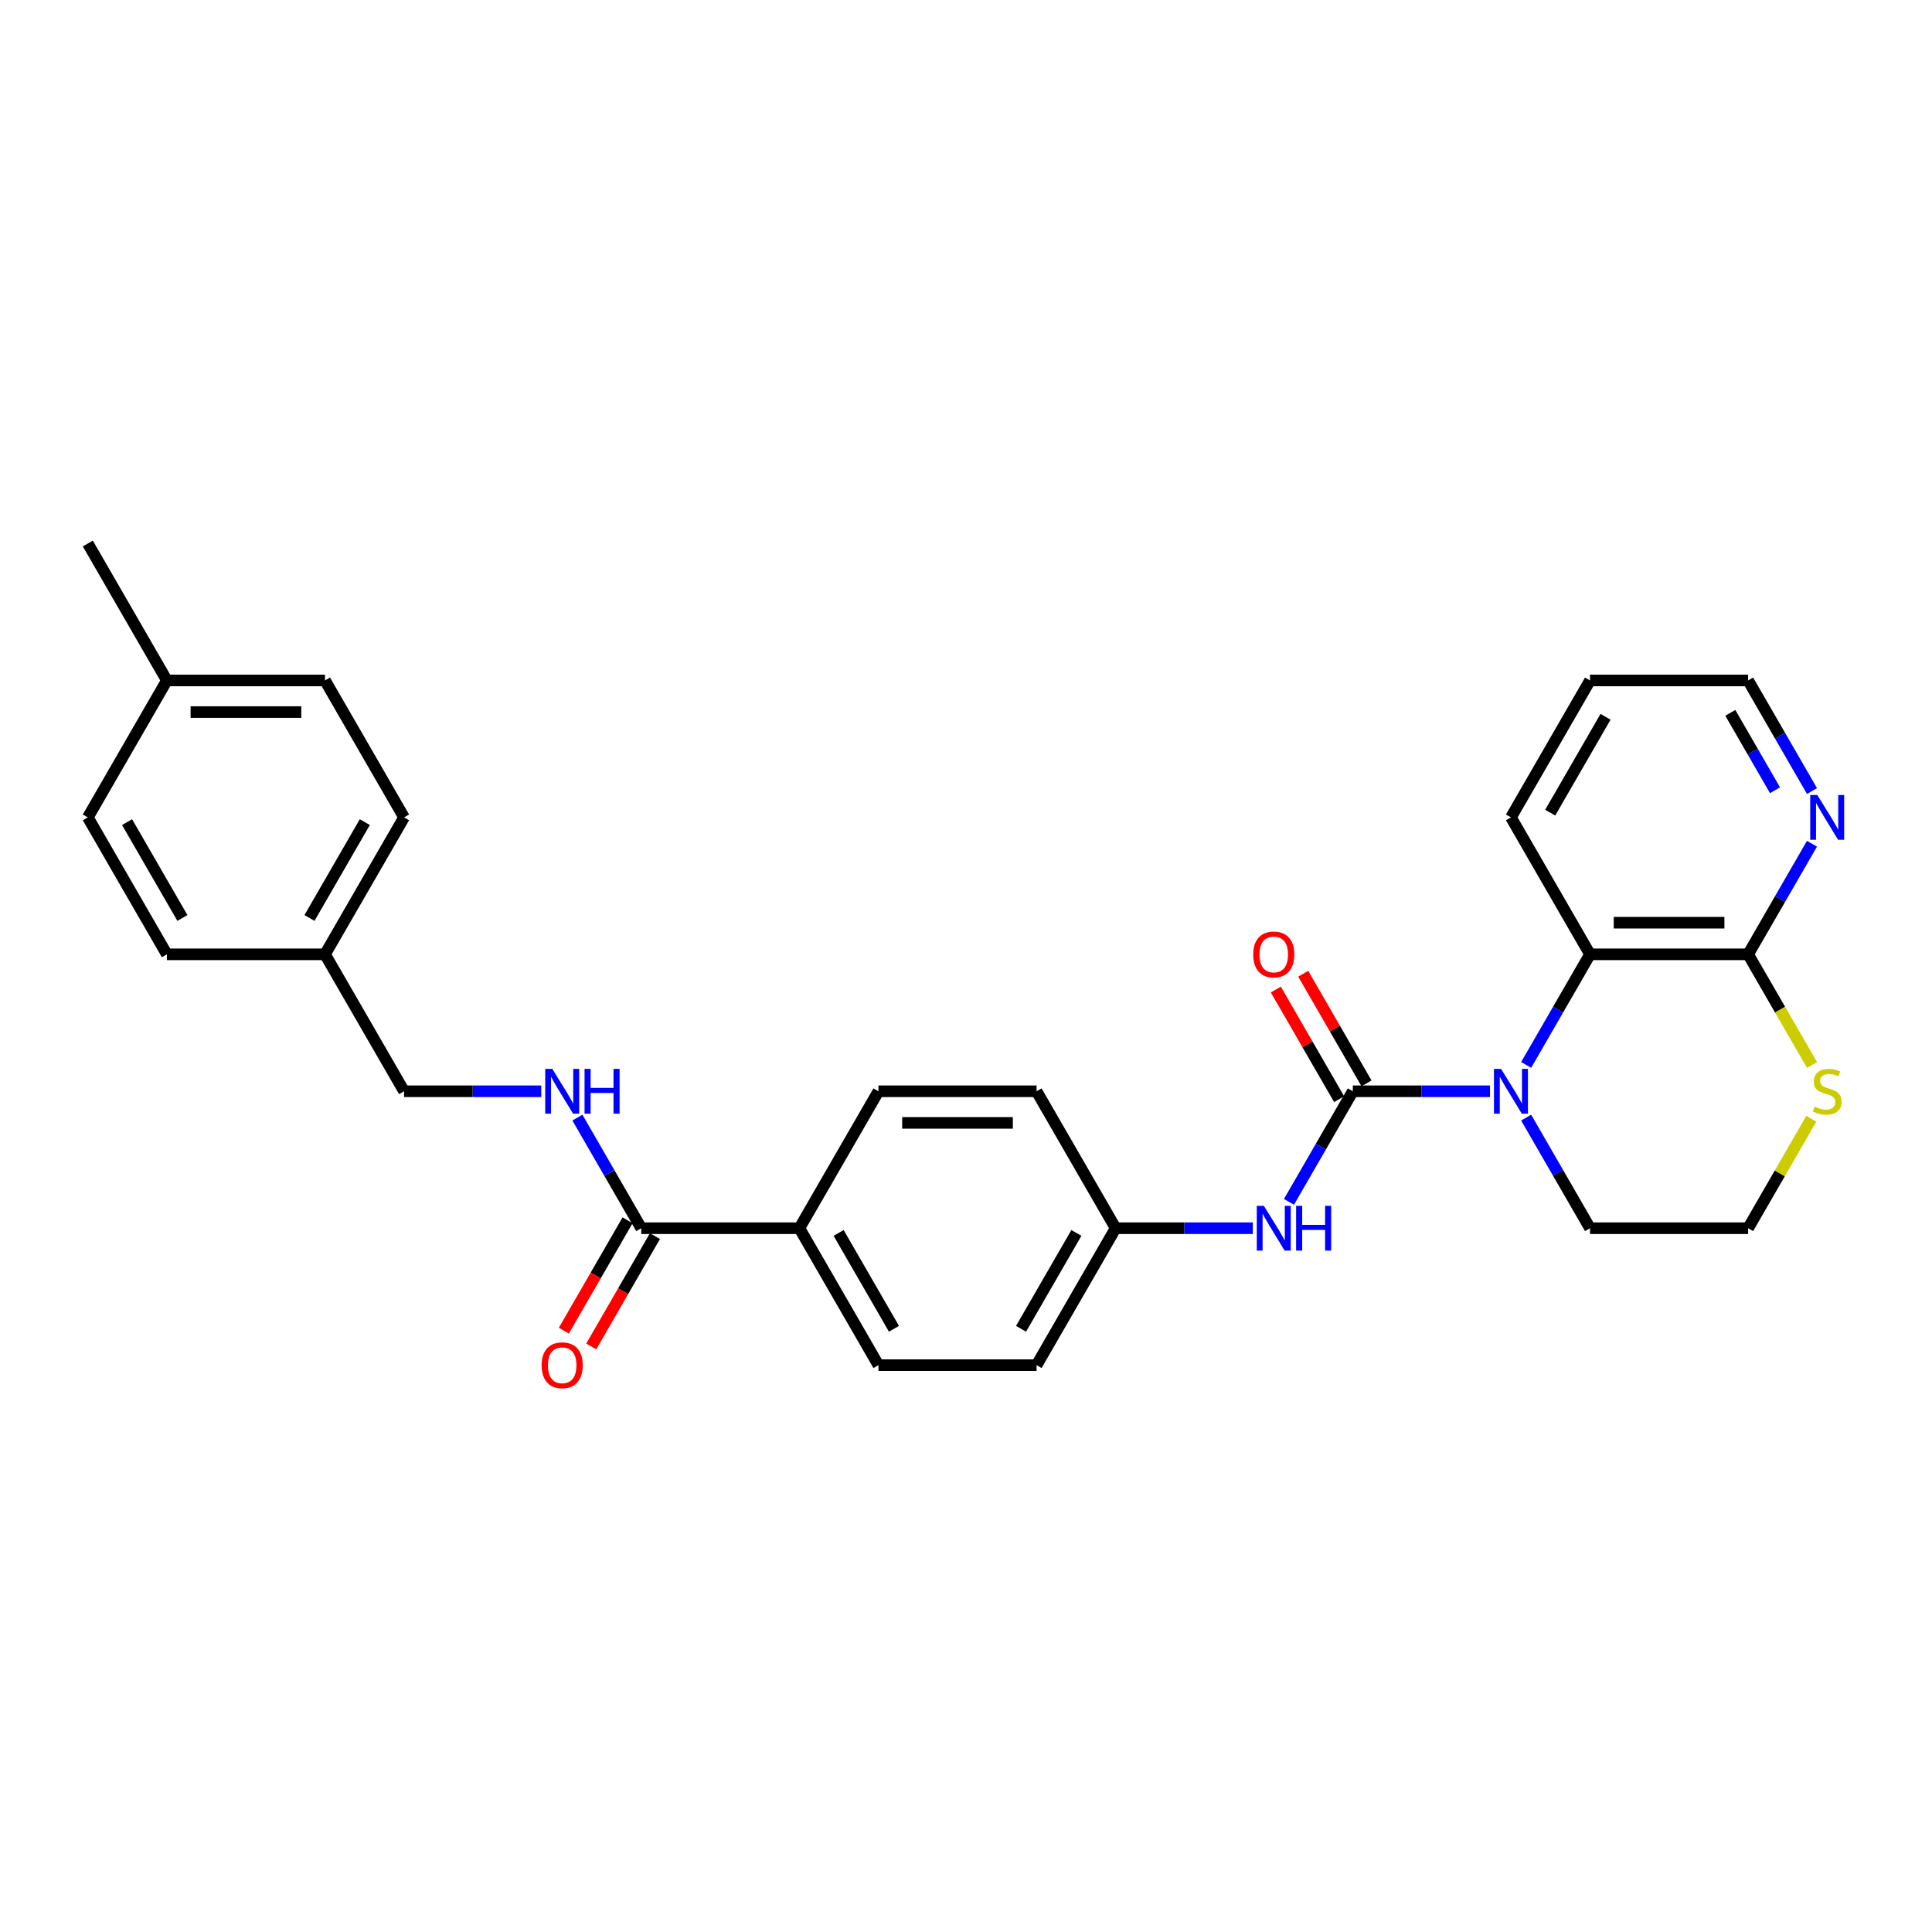 <?xml version='1.0' encoding='iso-8859-1'?>
<svg version='1.1' baseProfile='full'
              xmlns='http://www.w3.org/2000/svg'
                      xmlns:rdkit='http://www.rdkit.org/xml'
                      xmlns:xlink='http://www.w3.org/1999/xlink'
                  xml:space='preserve'
width='1000px' height='1000px' viewBox='0 0 1000 1000'>
<!-- END OF HEADER -->
<rect style='opacity:1.0;fill:#FFFFFF;stroke:none' width='1000' height='1000' x='0' y='0'> </rect>
<path class='bond-0' d='M 700.219,564.84 L 735.723,564.84' style='fill:none;fill-rule:evenodd;stroke:#000000;stroke-width:6px;stroke-linecap:butt;stroke-linejoin:miter;stroke-opacity:1' />
<path class='bond-0' d='M 735.723,564.84 L 771.228,564.84' style='fill:none;fill-rule:evenodd;stroke:#0000FF;stroke-width:6px;stroke-linecap:butt;stroke-linejoin:miter;stroke-opacity:1' />
<path class='bond-3' d='M 700.219,564.84 L 683.694,593.463' style='fill:none;fill-rule:evenodd;stroke:#000000;stroke-width:6px;stroke-linecap:butt;stroke-linejoin:miter;stroke-opacity:1' />
<path class='bond-3' d='M 683.694,593.463 L 667.168,622.085' style='fill:none;fill-rule:evenodd;stroke:#0000FF;stroke-width:6px;stroke-linecap:butt;stroke-linejoin:miter;stroke-opacity:1' />
<path class='bond-7' d='M 707.307,560.748 L 690.923,532.371' style='fill:none;fill-rule:evenodd;stroke:#000000;stroke-width:6px;stroke-linecap:butt;stroke-linejoin:miter;stroke-opacity:1' />
<path class='bond-7' d='M 690.923,532.371 L 674.54,503.994' style='fill:none;fill-rule:evenodd;stroke:#FF0000;stroke-width:6px;stroke-linecap:butt;stroke-linejoin:miter;stroke-opacity:1' />
<path class='bond-7' d='M 693.131,568.932 L 676.747,540.555' style='fill:none;fill-rule:evenodd;stroke:#000000;stroke-width:6px;stroke-linecap:butt;stroke-linejoin:miter;stroke-opacity:1' />
<path class='bond-7' d='M 676.747,540.555 L 660.364,512.179' style='fill:none;fill-rule:evenodd;stroke:#FF0000;stroke-width:6px;stroke-linecap:butt;stroke-linejoin:miter;stroke-opacity:1' />
<path class='bond-1' d='M 789.937,551.205 L 806.462,522.582' style='fill:none;fill-rule:evenodd;stroke:#0000FF;stroke-width:6px;stroke-linecap:butt;stroke-linejoin:miter;stroke-opacity:1' />
<path class='bond-1' d='M 806.462,522.582 L 822.987,493.96' style='fill:none;fill-rule:evenodd;stroke:#000000;stroke-width:6px;stroke-linecap:butt;stroke-linejoin:miter;stroke-opacity:1' />
<path class='bond-14' d='M 789.937,578.476 L 806.462,607.098' style='fill:none;fill-rule:evenodd;stroke:#0000FF;stroke-width:6px;stroke-linecap:butt;stroke-linejoin:miter;stroke-opacity:1' />
<path class='bond-14' d='M 806.462,607.098 L 822.987,635.72' style='fill:none;fill-rule:evenodd;stroke:#000000;stroke-width:6px;stroke-linecap:butt;stroke-linejoin:miter;stroke-opacity:1' />
<path class='bond-2' d='M 822.987,493.96 L 904.832,493.96' style='fill:none;fill-rule:evenodd;stroke:#000000;stroke-width:6px;stroke-linecap:butt;stroke-linejoin:miter;stroke-opacity:1' />
<path class='bond-2' d='M 835.264,477.591 L 892.556,477.591' style='fill:none;fill-rule:evenodd;stroke:#000000;stroke-width:6px;stroke-linecap:butt;stroke-linejoin:miter;stroke-opacity:1' />
<path class='bond-25' d='M 822.987,493.96 L 782.064,423.08' style='fill:none;fill-rule:evenodd;stroke:#000000;stroke-width:6px;stroke-linecap:butt;stroke-linejoin:miter;stroke-opacity:1' />
<path class='bond-8' d='M 904.832,493.96 L 921.358,465.337' style='fill:none;fill-rule:evenodd;stroke:#000000;stroke-width:6px;stroke-linecap:butt;stroke-linejoin:miter;stroke-opacity:1' />
<path class='bond-8' d='M 921.358,465.337 L 937.883,436.715' style='fill:none;fill-rule:evenodd;stroke:#0000FF;stroke-width:6px;stroke-linecap:butt;stroke-linejoin:miter;stroke-opacity:1' />
<path class='bond-30' d='M 904.832,493.96 L 921.367,522.599' style='fill:none;fill-rule:evenodd;stroke:#000000;stroke-width:6px;stroke-linecap:butt;stroke-linejoin:miter;stroke-opacity:1' />
<path class='bond-30' d='M 921.367,522.599 L 937.902,551.237' style='fill:none;fill-rule:evenodd;stroke:#CCCC00;stroke-width:6px;stroke-linecap:butt;stroke-linejoin:miter;stroke-opacity:1' />
<path class='bond-11' d='M 648.46,635.72 L 612.955,635.72' style='fill:none;fill-rule:evenodd;stroke:#0000FF;stroke-width:6px;stroke-linecap:butt;stroke-linejoin:miter;stroke-opacity:1' />
<path class='bond-11' d='M 612.955,635.72 L 577.45,635.72' style='fill:none;fill-rule:evenodd;stroke:#000000;stroke-width:6px;stroke-linecap:butt;stroke-linejoin:miter;stroke-opacity:1' />
<path class='bond-4' d='M 331.914,635.72 L 413.759,635.72' style='fill:none;fill-rule:evenodd;stroke:#000000;stroke-width:6px;stroke-linecap:butt;stroke-linejoin:miter;stroke-opacity:1' />
<path class='bond-5' d='M 331.914,635.72 L 315.389,607.098' style='fill:none;fill-rule:evenodd;stroke:#000000;stroke-width:6px;stroke-linecap:butt;stroke-linejoin:miter;stroke-opacity:1' />
<path class='bond-5' d='M 315.389,607.098 L 298.864,578.476' style='fill:none;fill-rule:evenodd;stroke:#0000FF;stroke-width:6px;stroke-linecap:butt;stroke-linejoin:miter;stroke-opacity:1' />
<path class='bond-10' d='M 324.826,631.628 L 308.338,660.185' style='fill:none;fill-rule:evenodd;stroke:#000000;stroke-width:6px;stroke-linecap:butt;stroke-linejoin:miter;stroke-opacity:1' />
<path class='bond-10' d='M 308.338,660.185 L 291.851,688.742' style='fill:none;fill-rule:evenodd;stroke:#FF0000;stroke-width:6px;stroke-linecap:butt;stroke-linejoin:miter;stroke-opacity:1' />
<path class='bond-10' d='M 339.002,639.813 L 322.515,668.37' style='fill:none;fill-rule:evenodd;stroke:#000000;stroke-width:6px;stroke-linecap:butt;stroke-linejoin:miter;stroke-opacity:1' />
<path class='bond-10' d='M 322.515,668.37 L 306.027,696.927' style='fill:none;fill-rule:evenodd;stroke:#FF0000;stroke-width:6px;stroke-linecap:butt;stroke-linejoin:miter;stroke-opacity:1' />
<path class='bond-15' d='M 280.155,564.84 L 244.65,564.84' style='fill:none;fill-rule:evenodd;stroke:#0000FF;stroke-width:6px;stroke-linecap:butt;stroke-linejoin:miter;stroke-opacity:1' />
<path class='bond-15' d='M 244.65,564.84 L 209.146,564.84' style='fill:none;fill-rule:evenodd;stroke:#000000;stroke-width:6px;stroke-linecap:butt;stroke-linejoin:miter;stroke-opacity:1' />
<path class='bond-6' d='M 937.543,579.065 L 921.188,607.393' style='fill:none;fill-rule:evenodd;stroke:#CCCC00;stroke-width:6px;stroke-linecap:butt;stroke-linejoin:miter;stroke-opacity:1' />
<path class='bond-6' d='M 921.188,607.393 L 904.832,635.72' style='fill:none;fill-rule:evenodd;stroke:#000000;stroke-width:6px;stroke-linecap:butt;stroke-linejoin:miter;stroke-opacity:1' />
<path class='bond-31' d='M 937.883,409.444 L 921.358,380.822' style='fill:none;fill-rule:evenodd;stroke:#0000FF;stroke-width:6px;stroke-linecap:butt;stroke-linejoin:miter;stroke-opacity:1' />
<path class='bond-31' d='M 921.358,380.822 L 904.832,352.199' style='fill:none;fill-rule:evenodd;stroke:#000000;stroke-width:6px;stroke-linecap:butt;stroke-linejoin:miter;stroke-opacity:1' />
<path class='bond-31' d='M 918.749,409.042 L 907.182,389.006' style='fill:none;fill-rule:evenodd;stroke:#0000FF;stroke-width:6px;stroke-linecap:butt;stroke-linejoin:miter;stroke-opacity:1' />
<path class='bond-31' d='M 907.182,389.006 L 895.614,368.97' style='fill:none;fill-rule:evenodd;stroke:#000000;stroke-width:6px;stroke-linecap:butt;stroke-linejoin:miter;stroke-opacity:1' />
<path class='bond-9' d='M 413.759,635.72 L 454.682,706.601' style='fill:none;fill-rule:evenodd;stroke:#000000;stroke-width:6px;stroke-linecap:butt;stroke-linejoin:miter;stroke-opacity:1' />
<path class='bond-9' d='M 434.074,638.168 L 462.72,687.784' style='fill:none;fill-rule:evenodd;stroke:#000000;stroke-width:6px;stroke-linecap:butt;stroke-linejoin:miter;stroke-opacity:1' />
<path class='bond-29' d='M 413.759,635.72 L 454.682,564.84' style='fill:none;fill-rule:evenodd;stroke:#000000;stroke-width:6px;stroke-linecap:butt;stroke-linejoin:miter;stroke-opacity:1' />
<path class='bond-18' d='M 577.45,635.72 L 536.528,564.84' style='fill:none;fill-rule:evenodd;stroke:#000000;stroke-width:6px;stroke-linecap:butt;stroke-linejoin:miter;stroke-opacity:1' />
<path class='bond-19' d='M 577.45,635.72 L 536.528,706.601' style='fill:none;fill-rule:evenodd;stroke:#000000;stroke-width:6px;stroke-linecap:butt;stroke-linejoin:miter;stroke-opacity:1' />
<path class='bond-19' d='M 557.136,638.168 L 528.49,687.784' style='fill:none;fill-rule:evenodd;stroke:#000000;stroke-width:6px;stroke-linecap:butt;stroke-linejoin:miter;stroke-opacity:1' />
<path class='bond-12' d='M 454.682,564.84 L 536.528,564.84' style='fill:none;fill-rule:evenodd;stroke:#000000;stroke-width:6px;stroke-linecap:butt;stroke-linejoin:miter;stroke-opacity:1' />
<path class='bond-12' d='M 466.959,581.209 L 524.251,581.209' style='fill:none;fill-rule:evenodd;stroke:#000000;stroke-width:6px;stroke-linecap:butt;stroke-linejoin:miter;stroke-opacity:1' />
<path class='bond-13' d='M 454.682,706.601 L 536.528,706.601' style='fill:none;fill-rule:evenodd;stroke:#000000;stroke-width:6px;stroke-linecap:butt;stroke-linejoin:miter;stroke-opacity:1' />
<path class='bond-16' d='M 822.987,635.72 L 904.832,635.72' style='fill:none;fill-rule:evenodd;stroke:#000000;stroke-width:6px;stroke-linecap:butt;stroke-linejoin:miter;stroke-opacity:1' />
<path class='bond-17' d='M 209.146,564.84 L 168.223,493.96' style='fill:none;fill-rule:evenodd;stroke:#000000;stroke-width:6px;stroke-linecap:butt;stroke-linejoin:miter;stroke-opacity:1' />
<path class='bond-21' d='M 168.223,493.96 L 86.377,493.96' style='fill:none;fill-rule:evenodd;stroke:#000000;stroke-width:6px;stroke-linecap:butt;stroke-linejoin:miter;stroke-opacity:1' />
<path class='bond-22' d='M 168.223,493.96 L 209.146,423.08' style='fill:none;fill-rule:evenodd;stroke:#000000;stroke-width:6px;stroke-linecap:butt;stroke-linejoin:miter;stroke-opacity:1' />
<path class='bond-22' d='M 160.185,475.143 L 188.831,425.527' style='fill:none;fill-rule:evenodd;stroke:#000000;stroke-width:6px;stroke-linecap:butt;stroke-linejoin:miter;stroke-opacity:1' />
<path class='bond-20' d='M 86.377,352.199 L 168.223,352.199' style='fill:none;fill-rule:evenodd;stroke:#000000;stroke-width:6px;stroke-linecap:butt;stroke-linejoin:miter;stroke-opacity:1' />
<path class='bond-20' d='M 98.654,368.568 L 155.946,368.568' style='fill:none;fill-rule:evenodd;stroke:#000000;stroke-width:6px;stroke-linecap:butt;stroke-linejoin:miter;stroke-opacity:1' />
<path class='bond-27' d='M 86.377,352.199 L 45.455,281.319' style='fill:none;fill-rule:evenodd;stroke:#000000;stroke-width:6px;stroke-linecap:butt;stroke-linejoin:miter;stroke-opacity:1' />
<path class='bond-32' d='M 86.377,352.199 L 45.455,423.08' style='fill:none;fill-rule:evenodd;stroke:#000000;stroke-width:6px;stroke-linecap:butt;stroke-linejoin:miter;stroke-opacity:1' />
<path class='bond-23' d='M 86.377,493.96 L 45.455,423.08' style='fill:none;fill-rule:evenodd;stroke:#000000;stroke-width:6px;stroke-linecap:butt;stroke-linejoin:miter;stroke-opacity:1' />
<path class='bond-23' d='M 94.415,475.143 L 65.769,425.527' style='fill:none;fill-rule:evenodd;stroke:#000000;stroke-width:6px;stroke-linecap:butt;stroke-linejoin:miter;stroke-opacity:1' />
<path class='bond-24' d='M 209.146,423.08 L 168.223,352.199' style='fill:none;fill-rule:evenodd;stroke:#000000;stroke-width:6px;stroke-linecap:butt;stroke-linejoin:miter;stroke-opacity:1' />
<path class='bond-28' d='M 782.064,423.08 L 822.987,352.199' style='fill:none;fill-rule:evenodd;stroke:#000000;stroke-width:6px;stroke-linecap:butt;stroke-linejoin:miter;stroke-opacity:1' />
<path class='bond-28' d='M 802.379,420.632 L 831.025,371.016' style='fill:none;fill-rule:evenodd;stroke:#000000;stroke-width:6px;stroke-linecap:butt;stroke-linejoin:miter;stroke-opacity:1' />
<path class='bond-26' d='M 904.832,352.199 L 822.987,352.199' style='fill:none;fill-rule:evenodd;stroke:#000000;stroke-width:6px;stroke-linecap:butt;stroke-linejoin:miter;stroke-opacity:1' />
<path  class='atom-1' d='M 776.941 553.251
L 784.536 565.528
Q 785.289 566.739, 786.5 568.932
Q 787.712 571.126, 787.777 571.257
L 787.777 553.251
L 790.854 553.251
L 790.854 576.429
L 787.679 576.429
L 779.527 563.007
Q 778.578 561.435, 777.563 559.635
Q 776.581 557.834, 776.286 557.278
L 776.286 576.429
L 773.274 576.429
L 773.274 553.251
L 776.941 553.251
' fill='#0000FF'/>
<path  class='atom-4' d='M 654.172 624.131
L 661.768 636.408
Q 662.521 637.619, 663.732 639.813
Q 664.943 642.006, 665.009 642.137
L 665.009 624.131
L 668.086 624.131
L 668.086 647.31
L 664.911 647.31
L 656.759 633.887
Q 655.809 632.316, 654.794 630.515
Q 653.812 628.714, 653.518 628.158
L 653.518 647.31
L 650.506 647.31
L 650.506 624.131
L 654.172 624.131
' fill='#0000FF'/>
<path  class='atom-4' d='M 670.869 624.131
L 674.012 624.131
L 674.012 633.985
L 685.863 633.985
L 685.863 624.131
L 689.006 624.131
L 689.006 647.31
L 685.863 647.31
L 685.863 636.604
L 674.012 636.604
L 674.012 647.31
L 670.869 647.31
L 670.869 624.131
' fill='#0000FF'/>
<path  class='atom-6' d='M 285.868 553.251
L 293.463 565.528
Q 294.216 566.739, 295.427 568.932
Q 296.638 571.126, 296.704 571.257
L 296.704 553.251
L 299.781 553.251
L 299.781 576.429
L 296.606 576.429
L 288.454 563.007
Q 287.504 561.435, 286.49 559.635
Q 285.507 557.834, 285.213 557.278
L 285.213 576.429
L 282.201 576.429
L 282.201 553.251
L 285.868 553.251
' fill='#0000FF'/>
<path  class='atom-6' d='M 302.564 553.251
L 305.707 553.251
L 305.707 563.105
L 317.558 563.105
L 317.558 553.251
L 320.701 553.251
L 320.701 576.429
L 317.558 576.429
L 317.558 565.724
L 305.707 565.724
L 305.707 576.429
L 302.564 576.429
L 302.564 553.251
' fill='#0000FF'/>
<path  class='atom-7' d='M 939.208 572.795
Q 939.47 572.894, 940.55 573.352
Q 941.63 573.81, 942.809 574.105
Q 944.02 574.367, 945.199 574.367
Q 947.392 574.367, 948.669 573.319
Q 949.946 572.239, 949.946 570.373
Q 949.946 569.096, 949.291 568.31
Q 948.669 567.525, 947.687 567.099
Q 946.705 566.673, 945.068 566.182
Q 943.005 565.56, 941.761 564.971
Q 940.55 564.382, 939.666 563.138
Q 938.815 561.894, 938.815 559.798
Q 938.815 556.885, 940.779 555.084
Q 942.776 553.284, 946.705 553.284
Q 949.389 553.284, 952.434 554.56
L 951.681 557.081
Q 948.898 555.935, 946.803 555.935
Q 944.544 555.935, 943.3 556.885
Q 942.056 557.801, 942.089 559.406
Q 942.089 560.65, 942.711 561.403
Q 943.365 562.156, 944.282 562.581
Q 945.231 563.007, 946.803 563.498
Q 948.898 564.153, 950.142 564.807
Q 951.386 565.462, 952.27 566.804
Q 953.187 568.114, 953.187 570.373
Q 953.187 573.581, 951.026 575.316
Q 948.898 577.019, 945.33 577.019
Q 943.267 577.019, 941.696 576.56
Q 940.157 576.135, 938.324 575.382
L 939.208 572.795
' fill='#CCCC00'/>
<path  class='atom-8' d='M 648.656 494.025
Q 648.656 488.46, 651.406 485.35
Q 654.156 482.24, 659.296 482.24
Q 664.436 482.24, 667.186 485.35
Q 669.936 488.46, 669.936 494.025
Q 669.936 499.656, 667.153 502.865
Q 664.37 506.04, 659.296 506.04
Q 654.189 506.04, 651.406 502.865
Q 648.656 499.689, 648.656 494.025
M 659.296 503.421
Q 662.832 503.421, 664.73 501.064
Q 666.662 498.674, 666.662 494.025
Q 666.662 489.475, 664.73 487.183
Q 662.832 484.859, 659.296 484.859
Q 655.76 484.859, 653.829 487.15
Q 651.93 489.442, 651.93 494.025
Q 651.93 498.707, 653.829 501.064
Q 655.76 503.421, 659.296 503.421
' fill='#FF0000'/>
<path  class='atom-9' d='M 940.632 411.49
L 948.227 423.767
Q 948.98 424.978, 950.191 427.172
Q 951.403 429.365, 951.468 429.496
L 951.468 411.49
L 954.545 411.49
L 954.545 434.669
L 951.37 434.669
L 943.218 421.246
Q 942.269 419.675, 941.254 417.874
Q 940.272 416.074, 939.977 415.517
L 939.977 434.669
L 936.965 434.669
L 936.965 411.49
L 940.632 411.49
' fill='#0000FF'/>
<path  class='atom-11' d='M 280.351 706.666
Q 280.351 701.101, 283.101 697.991
Q 285.851 694.88, 290.991 694.88
Q 296.131 694.88, 298.881 697.991
Q 301.631 701.101, 301.631 706.666
Q 301.631 712.297, 298.848 715.505
Q 296.066 718.681, 290.991 718.681
Q 285.884 718.681, 283.101 715.505
Q 280.351 712.33, 280.351 706.666
M 290.991 716.062
Q 294.527 716.062, 296.426 713.705
Q 298.357 711.315, 298.357 706.666
Q 298.357 702.116, 296.426 699.824
Q 294.527 697.499, 290.991 697.499
Q 287.455 697.499, 285.524 699.791
Q 283.625 702.083, 283.625 706.666
Q 283.625 711.348, 285.524 713.705
Q 287.455 716.062, 290.991 716.062
' fill='#FF0000'/>
</svg>
